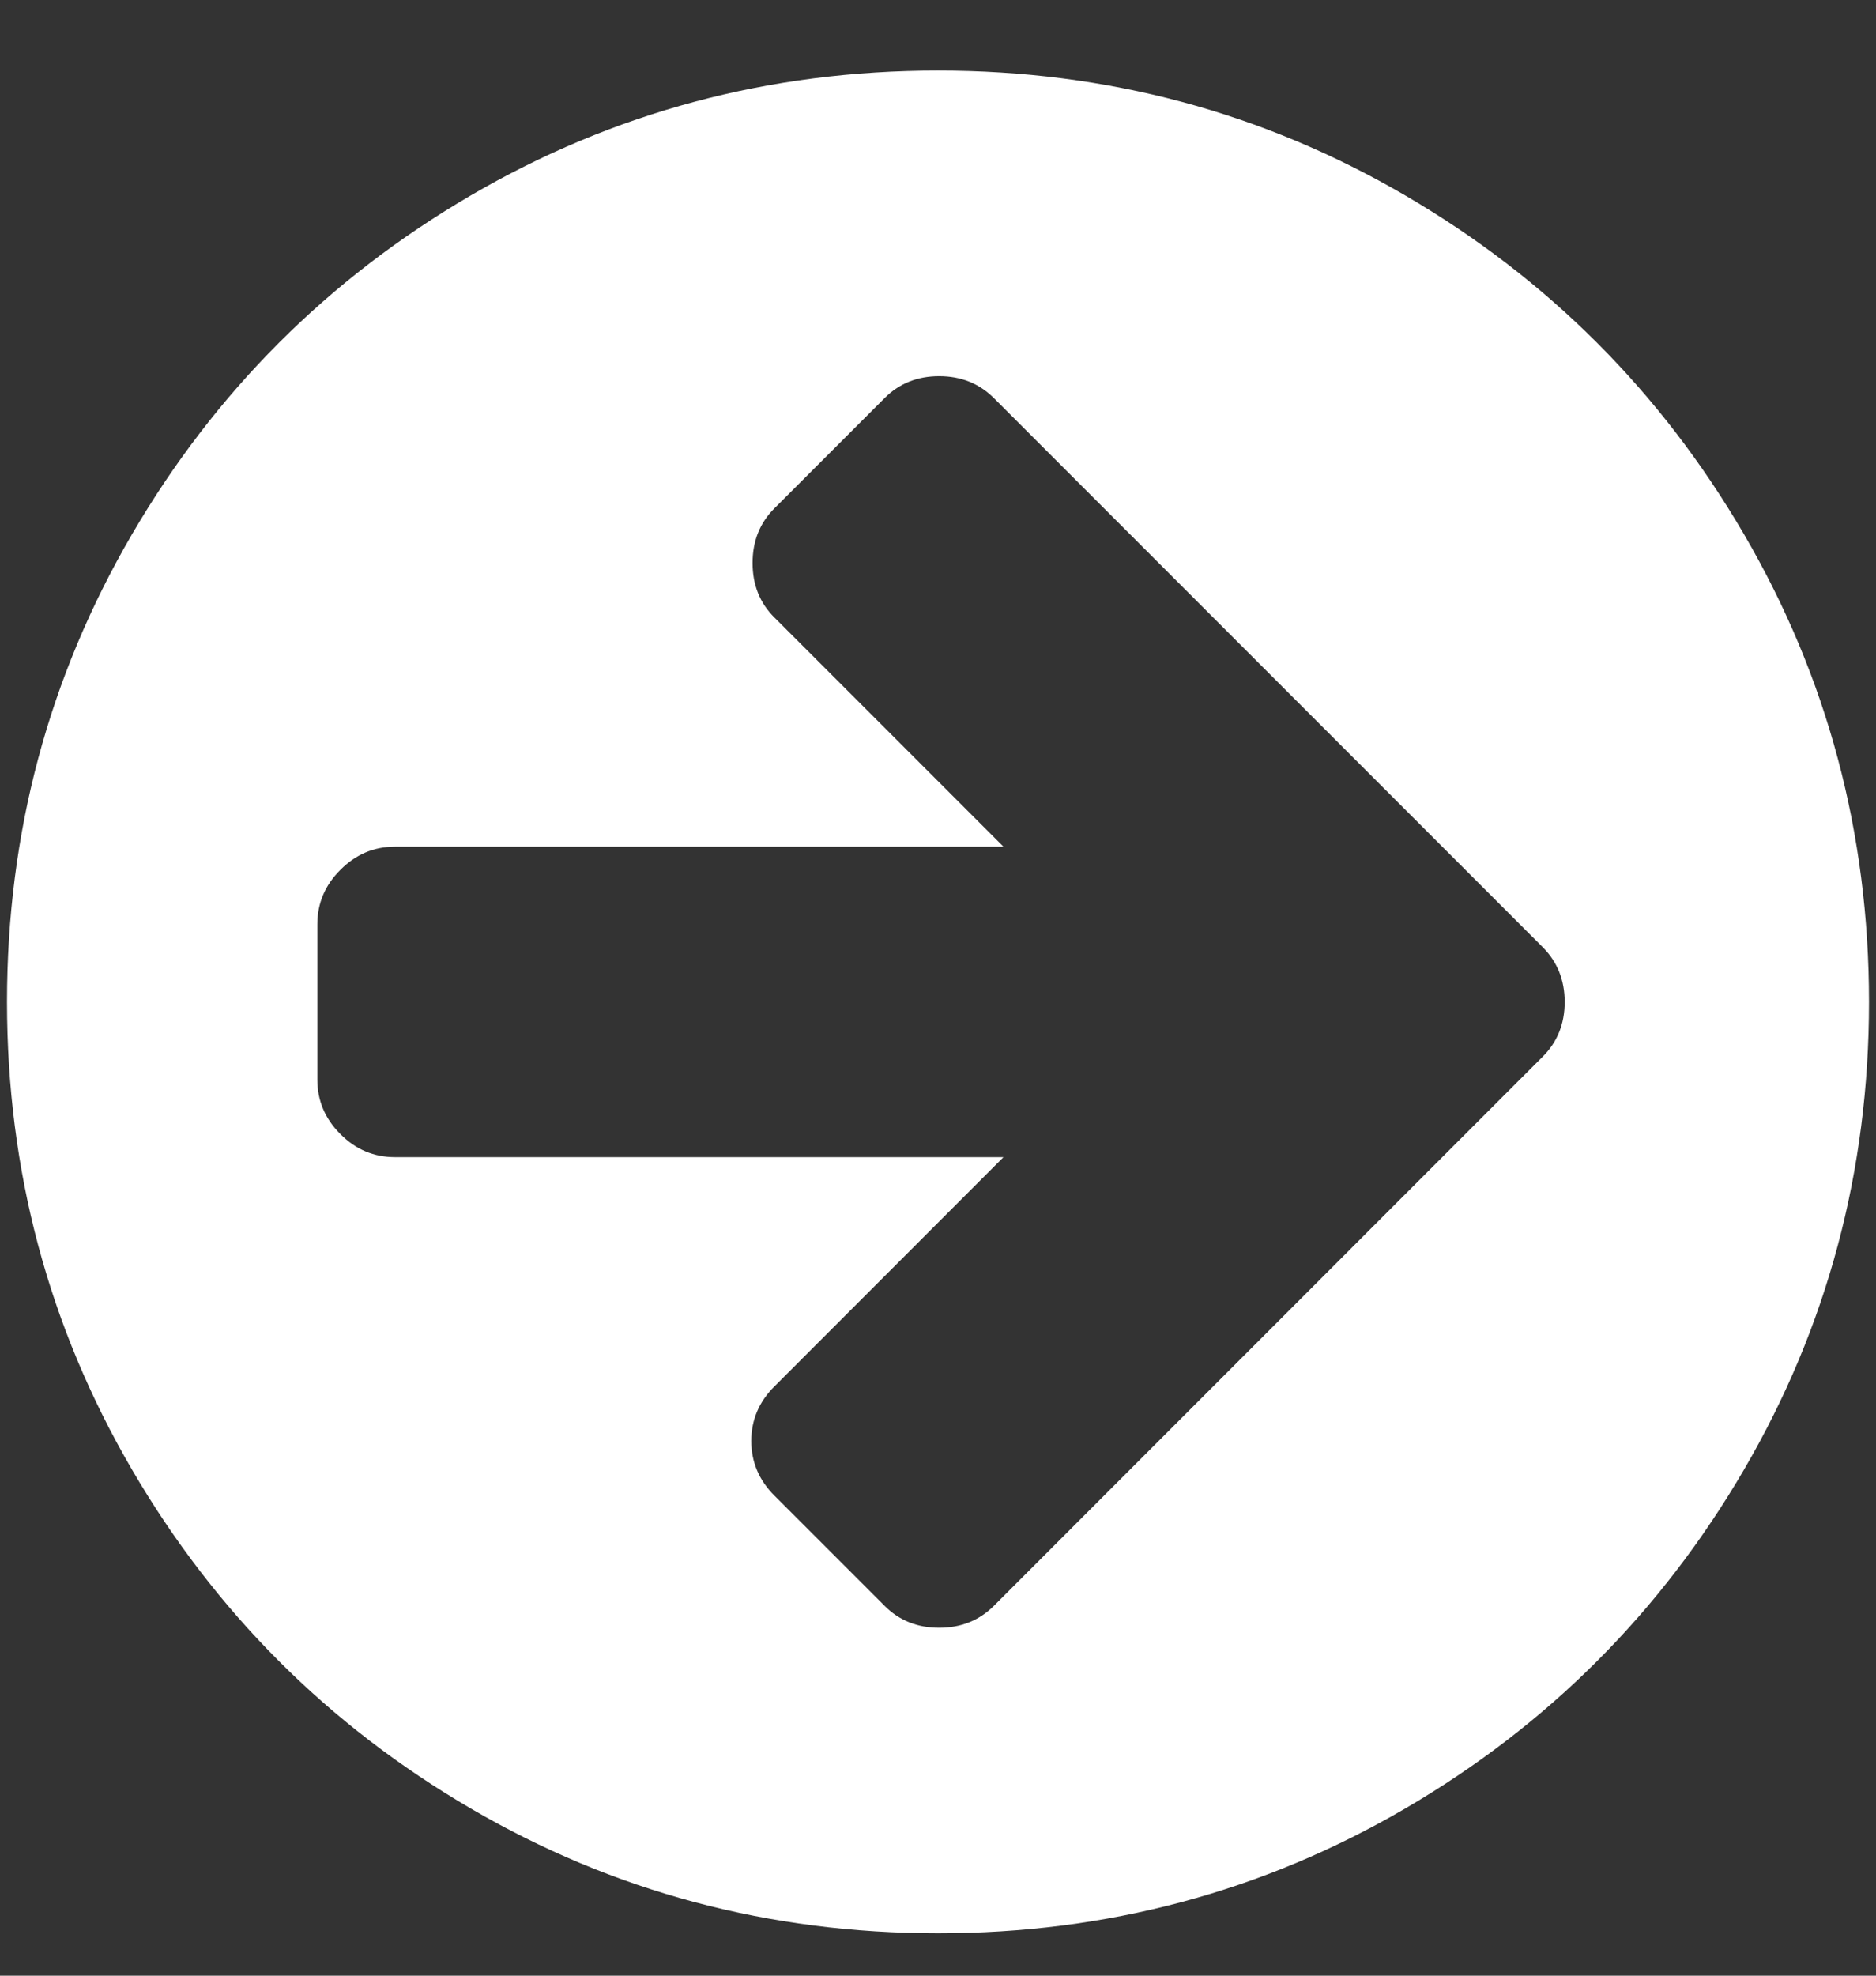 <?xml version="1.0" encoding="UTF-8" standalone="no"?>
<svg width="19px" height="20px" viewBox="0 0 19 20" version="1.1" xmlns="http://www.w3.org/2000/svg" xmlns:xlink="http://www.w3.org/1999/xlink">
    <rect x="0" y="0" width="19" height="20" fill="#333333" stroke="none"/>
    <!-- Generator: Sketch 42 (36781) - http://www.bohemiancoding.com/sketch -->
    <title></title>
    <desc>Created with Sketch.</desc>
    <defs></defs>
    <g id="Page-1" stroke="none" stroke-width="1" fill="none" fill-rule="evenodd">
        <g id="Voorstel-1" transform="translate(-1268, -3105)" fill="#FFFFFF">
            <path d="M1283.847,3115.143 C1283.847,3114.922 1283.773,3114.738 1283.626,3114.59 L1278.065,3109.029 C1277.917,3108.882 1277.733,3108.808 1277.512,3108.808 C1277.291,3108.808 1277.107,3108.882 1276.96,3109.029 L1275.843,3110.146 C1275.695,3110.294 1275.622,3110.478 1275.622,3110.699 C1275.622,3110.92 1275.695,3111.104 1275.843,3111.251 L1278.163,3113.571 L1272,3113.571 C1271.787,3113.571 1271.603,3113.649 1271.448,3113.805 C1271.292,3113.96 1271.214,3114.144 1271.214,3114.357 L1271.214,3115.929 C1271.214,3116.141 1271.292,3116.326 1271.448,3116.481 C1271.603,3116.637 1271.787,3116.714 1272,3116.714 L1278.163,3116.714 L1275.843,3119.035 C1275.687,3119.19 1275.609,3119.374 1275.609,3119.587 C1275.609,3119.8 1275.687,3119.984 1275.843,3120.14 L1276.96,3121.257 C1277.107,3121.404 1277.291,3121.478 1277.512,3121.478 C1277.733,3121.478 1277.917,3121.404 1278.065,3121.257 L1283.626,3115.695 C1283.773,3115.548 1283.847,3115.364 1283.847,3115.143 Z M1286.929,3115.143 C1286.929,3116.853 1286.507,3118.431 1285.664,3119.876 C1284.821,3121.32 1283.677,3122.464 1282.233,3123.307 C1280.788,3124.15 1279.211,3124.571 1277.5,3124.571 C1275.789,3124.571 1274.212,3124.15 1272.767,3123.307 C1271.323,3122.464 1270.179,3121.32 1269.336,3119.876 C1268.493,3118.431 1268.071,3116.853 1268.071,3115.143 C1268.071,3113.432 1268.493,3111.855 1269.336,3110.41 C1270.179,3108.966 1271.323,3107.822 1272.767,3106.979 C1274.212,3106.136 1275.789,3105.714 1277.5,3105.714 C1279.211,3105.714 1280.788,3106.136 1282.233,3106.979 C1283.677,3107.822 1284.821,3108.966 1285.664,3110.41 C1286.507,3111.855 1286.929,3113.432 1286.929,3115.143 Z" id=""></path>
        </g>
    </g>
</svg>